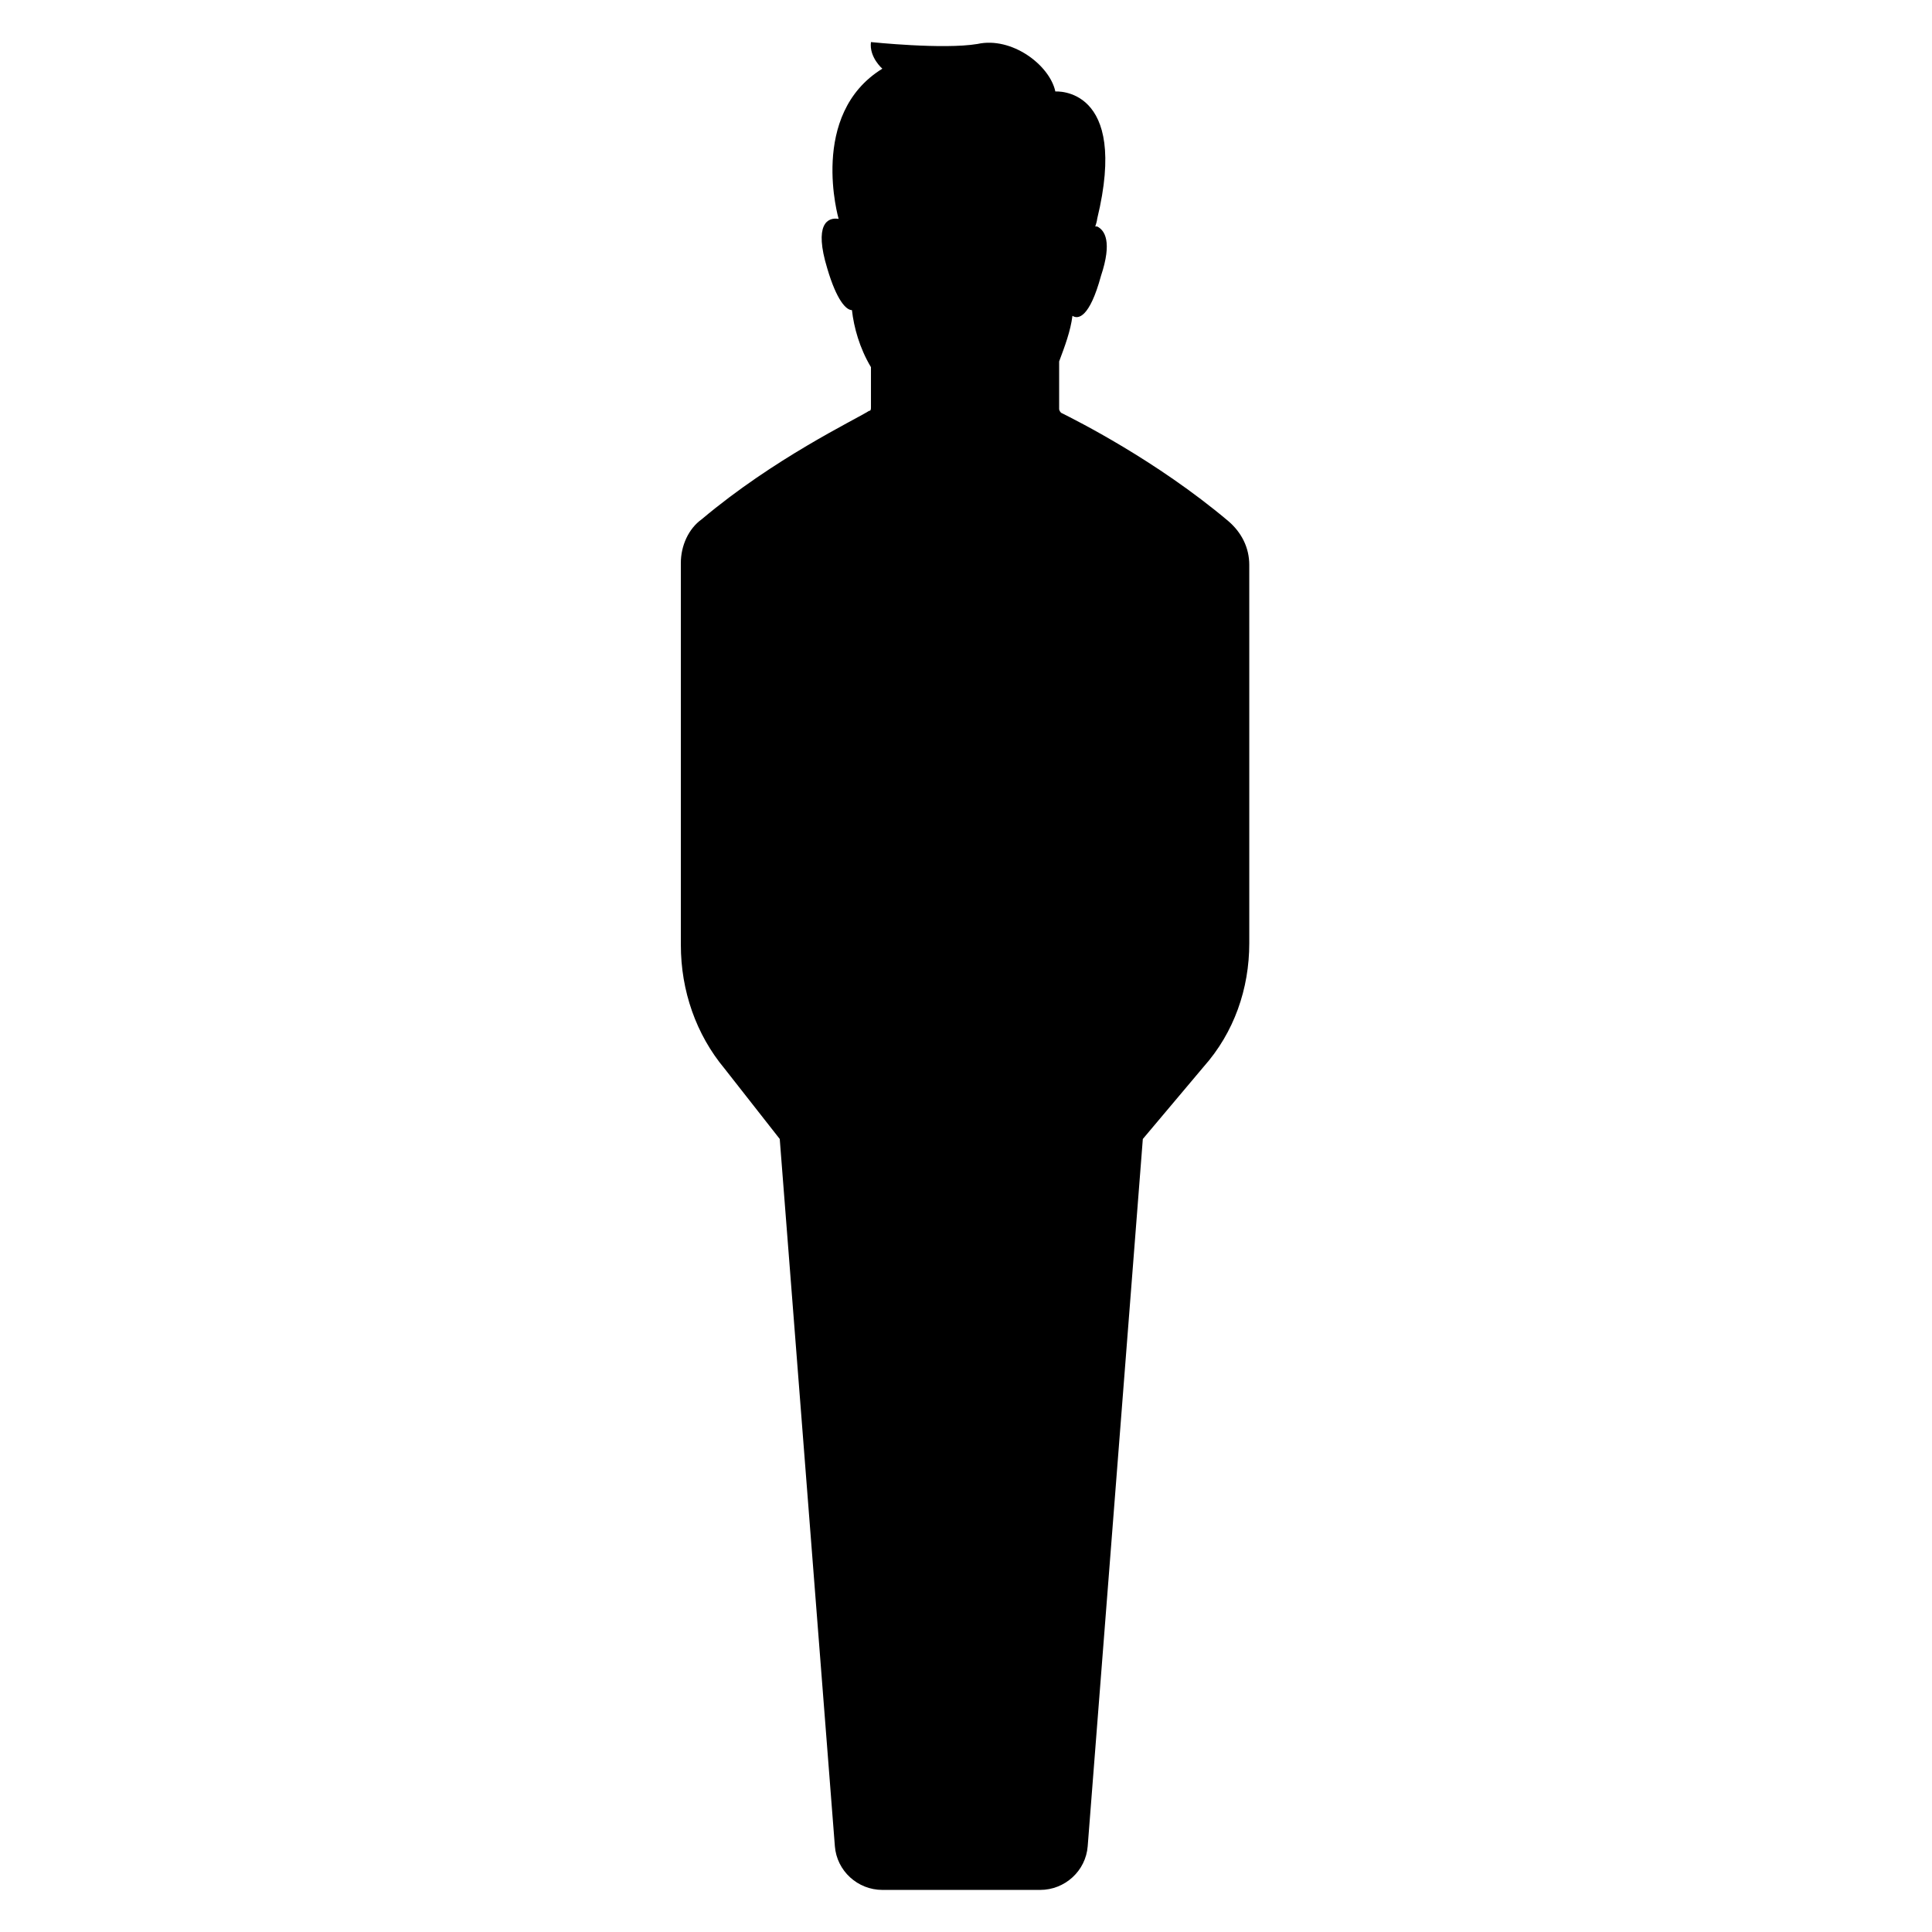 <?xml version="1.0" encoding="UTF-8"?>
<!-- Uploaded to: ICON Repo, www.svgrepo.com, Generator: ICON Repo Mixer Tools -->
<svg fill="#000000" width="800px" height="800px" version="1.1" viewBox="144 144 512 512" xmlns="http://www.w3.org/2000/svg">
 <path d="m336.02 427.2c-7.559-9.07-11.586-20.656-11.586-32.746l-0.004-80.105v-21.16c0-4.535 2.016-9.07 5.543-11.586 19.145-16.121 40.305-26.199 44.336-28.719 0.504 0 0.504-0.504 0.504-1.008v-10.578c-3.023-5.039-4.535-10.578-5.039-15.113-1.512 0-4.031-2.519-6.551-11.082-3.527-11.586 0-13.602 3.023-13.098 0 0-8.062-27.711 11.586-39.801 0 0-3.527-3.023-3.023-7.055 0 0 19.145 2.016 28.215 0.504 9.07-2.016 19.145 5.543 20.656 12.594 0 0 19.648-1.512 11.082 33.754 0 0 0 0.504-0.504 2.016h0.504c2.016 1.008 4.031 4.031 1.008 13.098-3.023 11.082-6.047 11.586-7.559 10.578-0.504 4.031-2.016 8.062-3.527 12.09v12.594c0 0.504 0.504 1.008 0.504 1.008 4.031 2.016 25.191 12.594 44.336 28.719 3.527 3.023 5.543 7.055 5.543 11.586l0.004 20.66v79.602c0 12.09-4.031 23.68-12.09 32.746l-16.121 19.145-14.609 187.42c-0.504 6.551-6.047 11.586-12.594 11.586h-41.816c-6.551 0-12.09-5.039-12.594-11.586l-14.609-187.42z"/>
</svg>